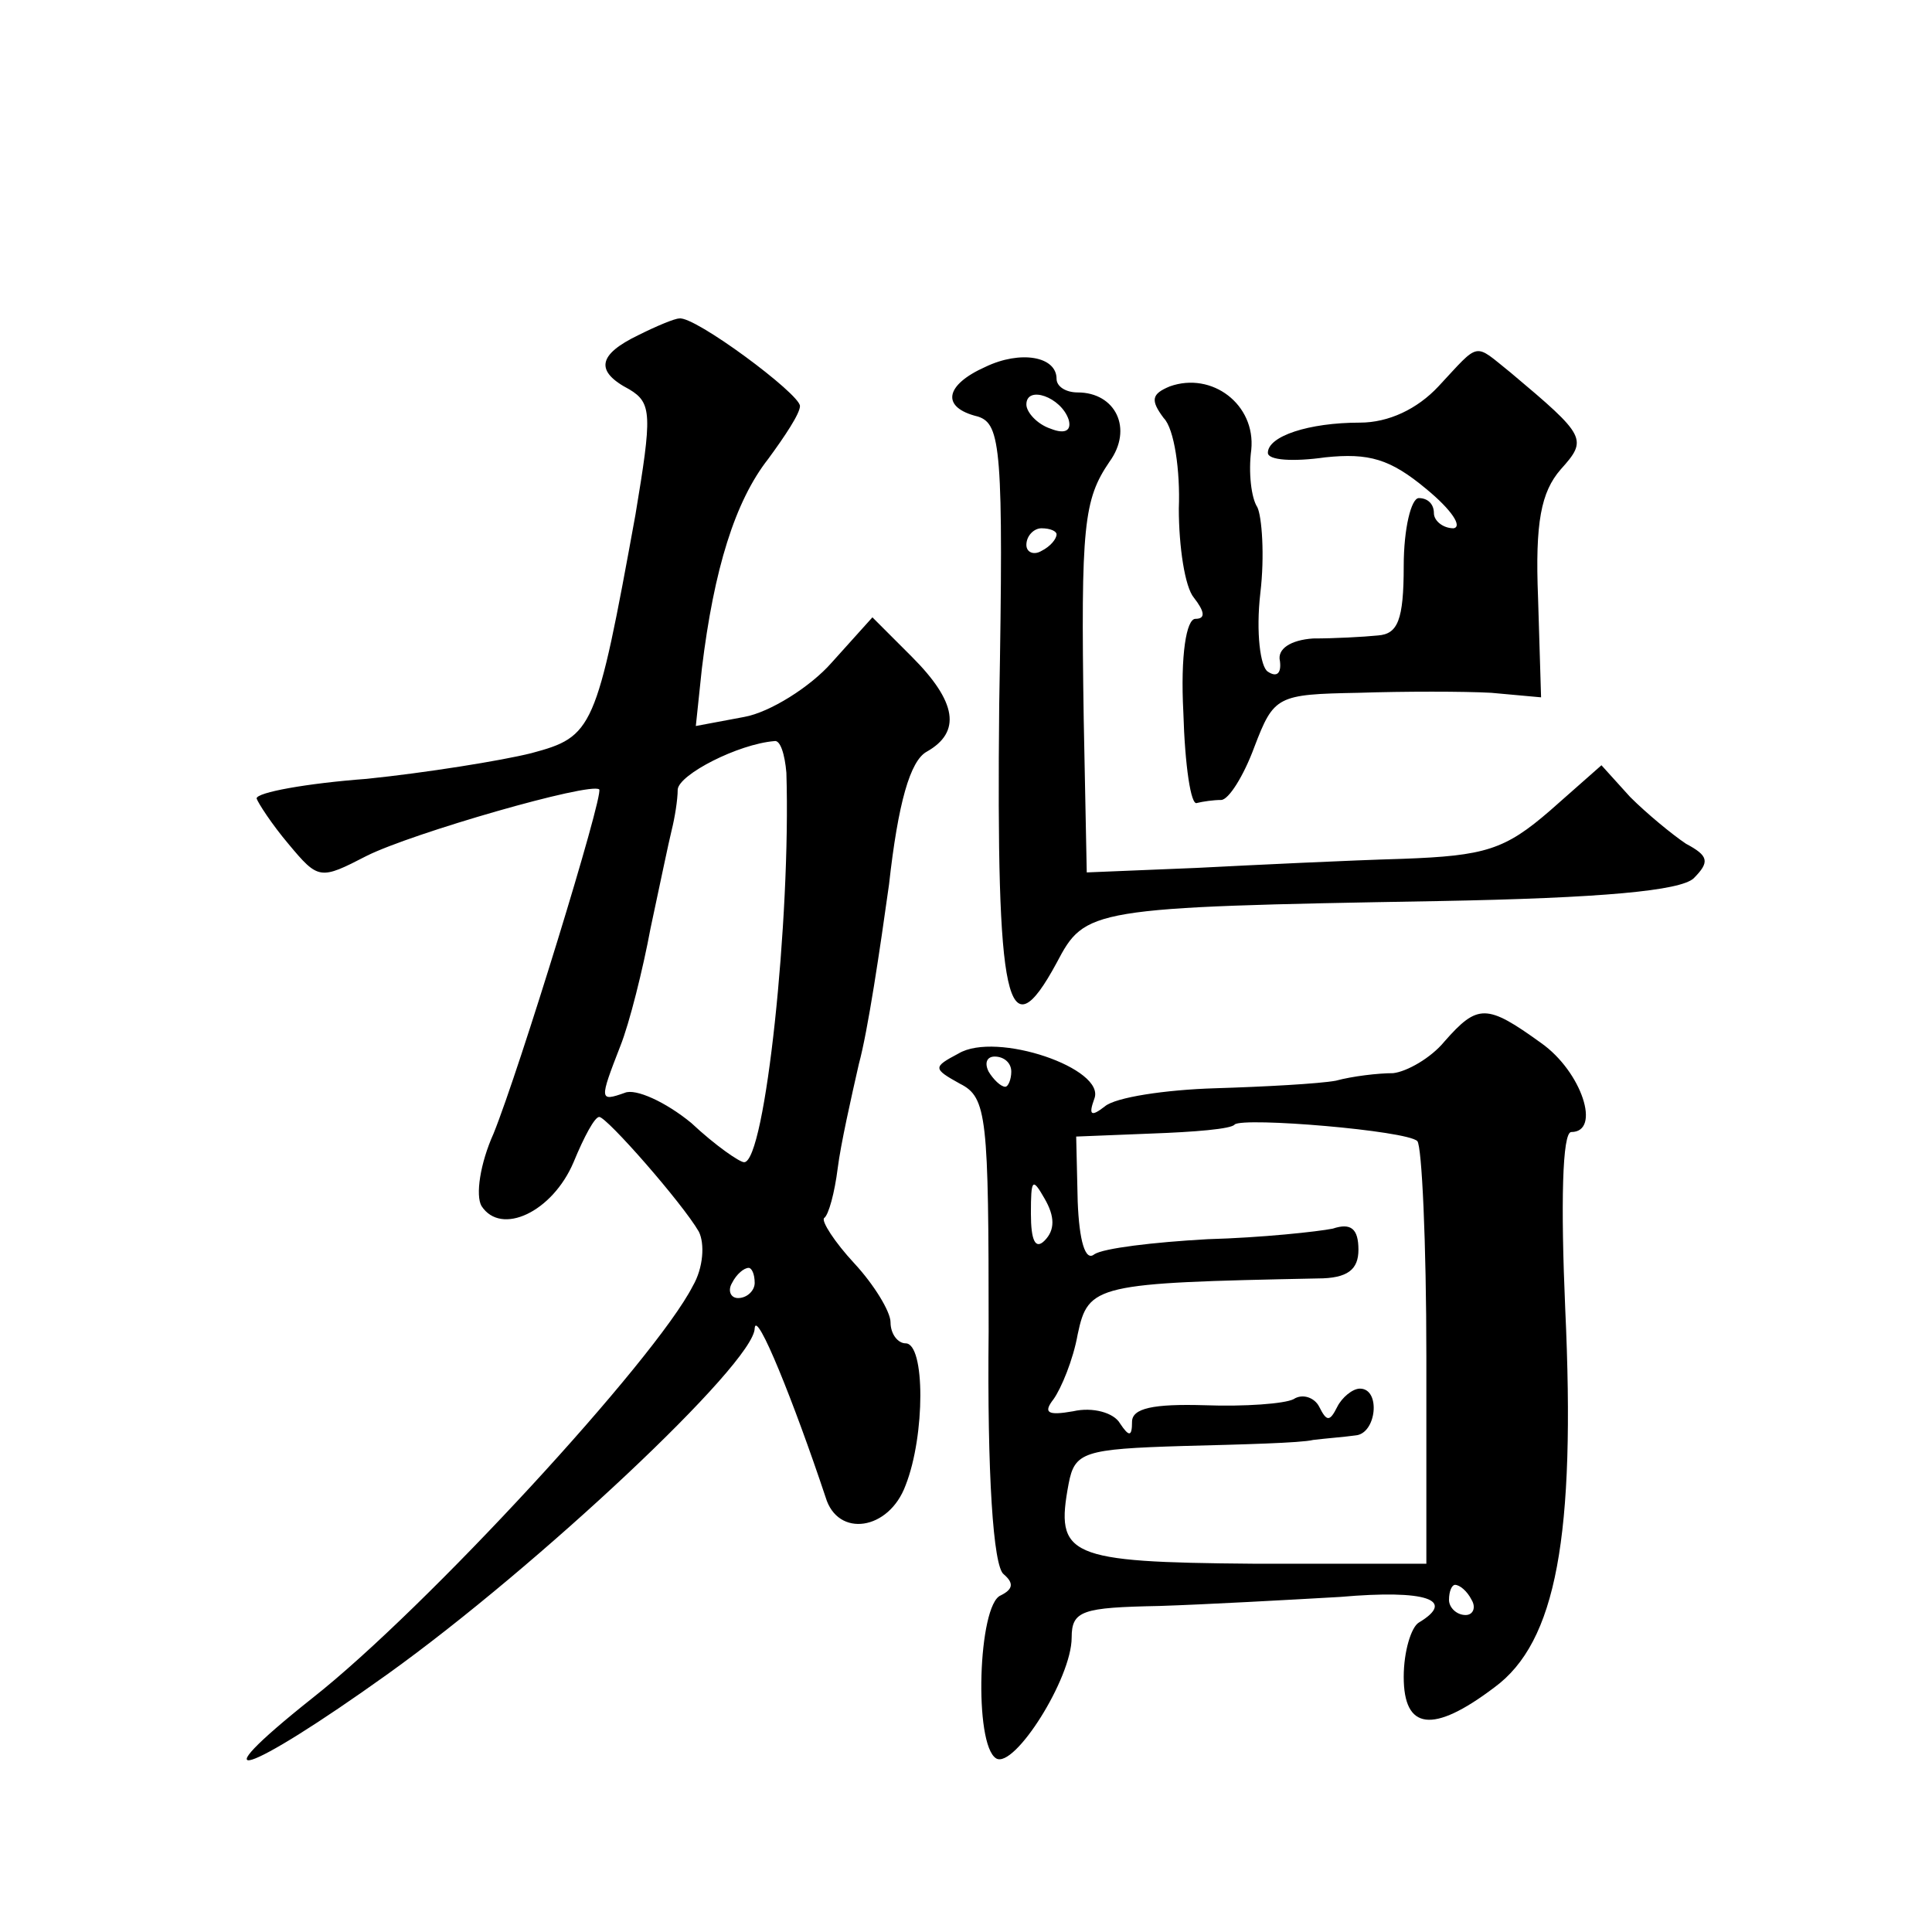 <?xml version="1.0" standalone="no"?>
<!DOCTYPE svg PUBLIC "-//W3C//DTD SVG 20010904//EN"
 "http://www.w3.org/TR/2001/REC-SVG-20010904/DTD/svg10.dtd">
<svg version="1.0" xmlns="http://www.w3.org/2000/svg"
 width="128pt" height="128pt" viewBox="0 0 128 128"
 preserveAspectRatio="xMidYMid meet">
<g transform="translate(0,128) scale(0.1,-0.1)"
fill="#0" stroke="none">
<path d="M423 1058 c-27 -13 -29 -24 -6 -36 15 -9 15 -17 4 -83 -26 -143 -28 -147
-69 -158 -20 -5 -70 -13 -109 -17 -40 -3 -73 -9 -73 -13 1 -3 10 -17 21 -30 20
-24 21 -24 52 -8 30 15 148 49 154 44 3 -4 -53 -186 -70 -228 -9 -20 -12 -41 -8
-48 13 -20 47 -4 61 29 7 17 14 30 17 30 5 0 55 -57 66 -76 4 -8 3 -24 -4 -36 -25
-49 -177 -214 -252 -273 -78 -62 -45 -52 50 16 99 71 243 206 243 229 1 13 26 -49
47 -112 8 -27 42 -22 53 8 13 33 13 94 0 94 -5 0 -10 6 -10 14 0 7 -11 25 -24 39
-13 14 -22 28 -20 30 3 2 7 17 9 33 2 16 9 47 14 69 6 22 14 76 20 119 6 54 14
82 25 88 23 13 20 33 -10 63 l-26 26 -27 -30 c-14 -16 -41 -33 -58 -36 l-32 -6
4 38 c8 66 22 111 44 139 11 15 21 30 21 35 0 8 -70 60 -80 58 -3 0 -15 -5 -27
-11z m98 -290 c3 -96 -14 -258 -28 -258 -3 0 -19 11 -35 26 -17 14 -37 23 -44 20
-17 -6 -17 -5 -3 31 6 15 15 51 20 78 6 28 12 57 14 65 2 8 4 20 4 27 1 10 40 30
64 32 4 1 7 -9 8 -21z m-21 -338 c0 -5 -5 -10 -11 -10 -5 0 -7 5 -4 10 3 6 8 10
11 10 2 0 4 -4 4 -10z M653 1037 c-27 -12 -30 -27 -5 -33 15 -5 17 -21 14 -191
-2 -198 5 -232 38 -171 19 36 21 37 252 41 111 2 161 7 170 15 11 11 10 15 -5 23
-9 6 -26 20 -37 31 l-19 21 -34 -30 c-30 -26 -43 -30 -98 -32 -35 -1 -97 -4 -136
-6 l-73 -3 -2 101 c-2 129 0 146 17 171 16 22 4 46 -21 46 -8 0 -14 4 -14 9 0 15
-24 19 -47 8z m55 -35 c2 -7 -2 -10 -12 -6 -9 3 -16 11 -16 16 0 13 23 5 28 -10z
m-8 -76 c0 -3 -4 -8 -10 -11 -5 -3 -10 -1 -10 4 0 6 5 11 10 11 6 0 10 -2 10 -4z
M953 1024 c-14 -15 -33 -24 -52 -24 -34 0 -61 -9 -61 -20 0 -5 17 -6 38 -3 29 3
43 -1 67 -21 17 -14 24 -25 18 -26 -7 0 -13 5 -13 10 0 6 -4 10 -10 10 -5 0 -10
-20 -10 -45 0 -36 -4 -45 -17 -46 -10 -1 -29 -2 -43 -2 -15 -1 -24 -7 -22 -15 1
-8 -2 -11 -8 -7 -5 3 -8 26 -5 52 3 25 1 51 -2 57 -4 6 -6 23 -4 38 3 30 -26 52
-54 42 -12 -5 -13 -9 -4 -21 7 -7 11 -35 10 -60 0 -25 4 -52 10 -59 7 -9 8 -14
1 -14 -6 0 -10 -24 -8 -62 1 -35 5 -62 9 -60 4 1 11 2 16 2 5 0 15 16 22 35 13
34 15 35 69 36 30 1 70 1 88 0 l33 -3 -2 66 c-2 50 2 70 15 85 18 20 17 22 -33
64 -25 20 -20 21 -48 -9z M957 590 c-9 -11 -25 -20 -34 -21 -10 0 -27 -2 -38 -5
-11 -2 -47 -4 -80 -5 -33 -1 -66 -6 -73 -12 -9 -7 -11 -6 -7 5 8 20 -65 45 -90
30 -17 -9 -17 -10 1 -20 18 -9 19 -22 19 -164 -1 -94 3 -156 10 -161 7 -6 6 -10
-2 -14 -15 -6 -18 -99 -3 -108 12 -7 50 53 50 80 0 18 7 20 58 21 31 1 85 4 120
6 57 5 77 -2 52 -17 -5 -3 -10 -19 -10 -36 0 -35 19 -38 60 -7 41 30 54 100 47
251 -3 69 -2 117 4 117 20 0 7 40 -20 59 -36 26 -42 26 -64 1z m-287 -20 c0 -5
-2 -10 -4 -10 -3 0 -8 5 -11 10 -3 6 -1 10 4 10 6 0 11 -4 11 -10z m269 -46 c3
-3 6 -67 6 -143 l0 -137 -115 0 c-123 1 -131 5 -122 53 4 21 10 23 76 25 39 1 78
2 86 4 8 1 21 2 28 3 14 1 17 31 3 31 -5 0 -12 -6 -15 -12 -5 -10 -7 -10 -12 0
-3 6 -11 9 -17 5 -6 -3 -32 -5 -59 -4 -34 1 -48 -2 -48 -11 0 -10 -2 -10 -8 -1
-4 7 -18 11 -31 8 -17 -3 -20 -1 -13 8 5 7 13 26 16 43 7 33 12 34 159 37 20 0
27 6 27 19 0 14 -5 18 -17 14 -10 -2 -47 -6 -83 -7 -36 -2 -69 -6 -75 -10 -6 -5
-10 9 -11 35 l-1 43 50 2 c28 1 53 3 55 6 6 5 114 -4 121 -11z m-247 -66 c-6 -6
-9 0 -9 18 0 23 1 24 9 10 7 -12 7 -21 0 -28z m283 -238 c3 -5 1 -10 -4 -10 -6
0 -11 5 -11 10 0 6 2 10 4 10 3 0 8 -4 11 -10z"/>
</g>
</svg>
